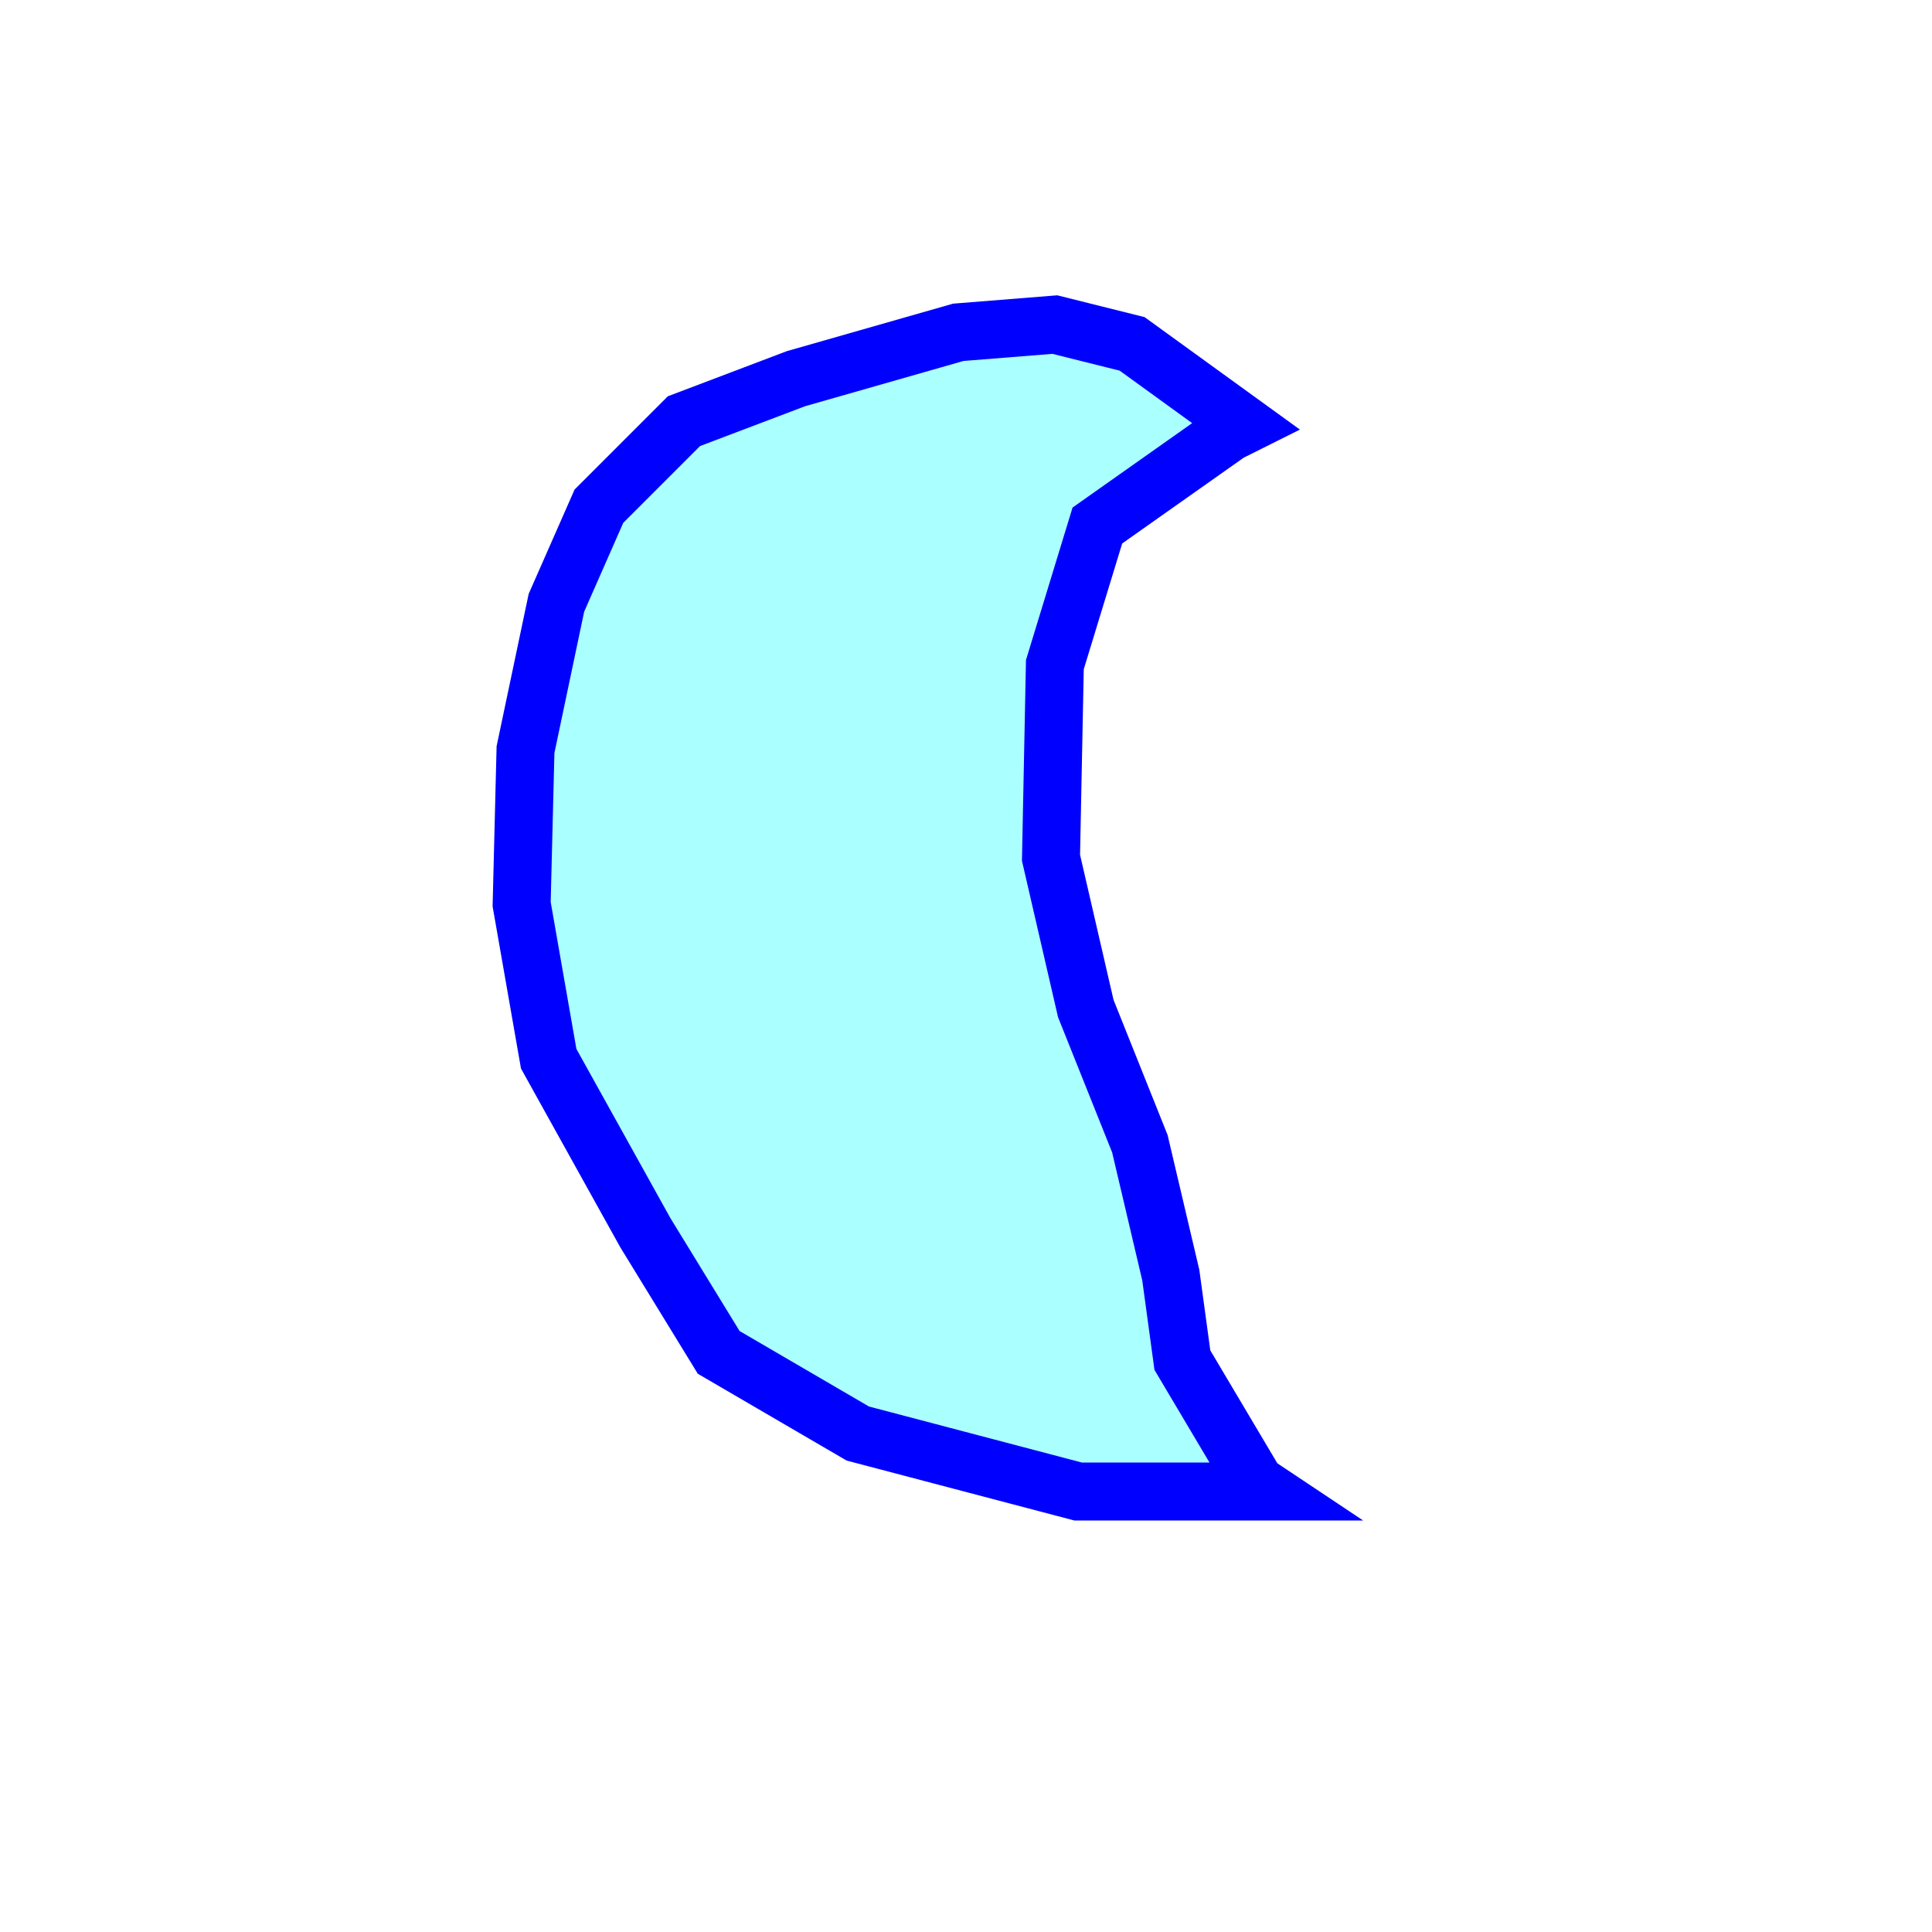 <?xml version="1.0" standalone="no"?>
<!DOCTYPE svg PUBLIC "-//W3C//DTD SVG 20001102//EN" "http://www.w3.org/TR/2000/CR-SVG-20001102/DTD/svg-20001102.dtd">
<svg xmlns="http://www.w3.org/2000/svg" width="500" x="0" y="0" height="500" id="/putrela0/mpasol/blazek/inst/qgiscvs07/plugins/grass/modules/v.overlay.not.3" >
 <rect width="100%" height="100%" fill="#808080" stroke="none"/>
 <rect width="500" x="0" y="0" height="500" style="stroke:rgb(0,0,0);stroke-width:0;fill:rgb(255,255,255);" />
 <g style="stroke:rgb(0,0,0);stroke-width:0.9;fill:none;" >
  <clipPath id="clip1" >
   <rect width="500" x="0" y="0" height="500" />
  </clipPath>
  <g style="clip-path:url(#clip1)" >
   <polygon points="328 386 279 386 222 371 186 350 167 319 142 274 135 234 136 194 144 156 155 131 177 109 206 98 248 86 273 84 293 89 322 110 318 112 284 136 273 172 272 222 281 261 295 296 303 330 306 352 325 384 328 386" style="stroke:rgb(0,0,0);stroke-width:0;fill:rgb(170,255,255);" />
   <polygon points="328 386 279 386 222 371 186 350 167 319 142 274 135 234 136 194 144 156 155 131 177 109 206 98 248 86 273 84 293 89 322 110 318 112 284 136 273 172 272 222 281 261 295 296 303 330 306 352 325 384 328 386" style="stroke:rgb(0,0,255);stroke-width:15;fill:none;" />
  </g>
 </g>
</svg>
